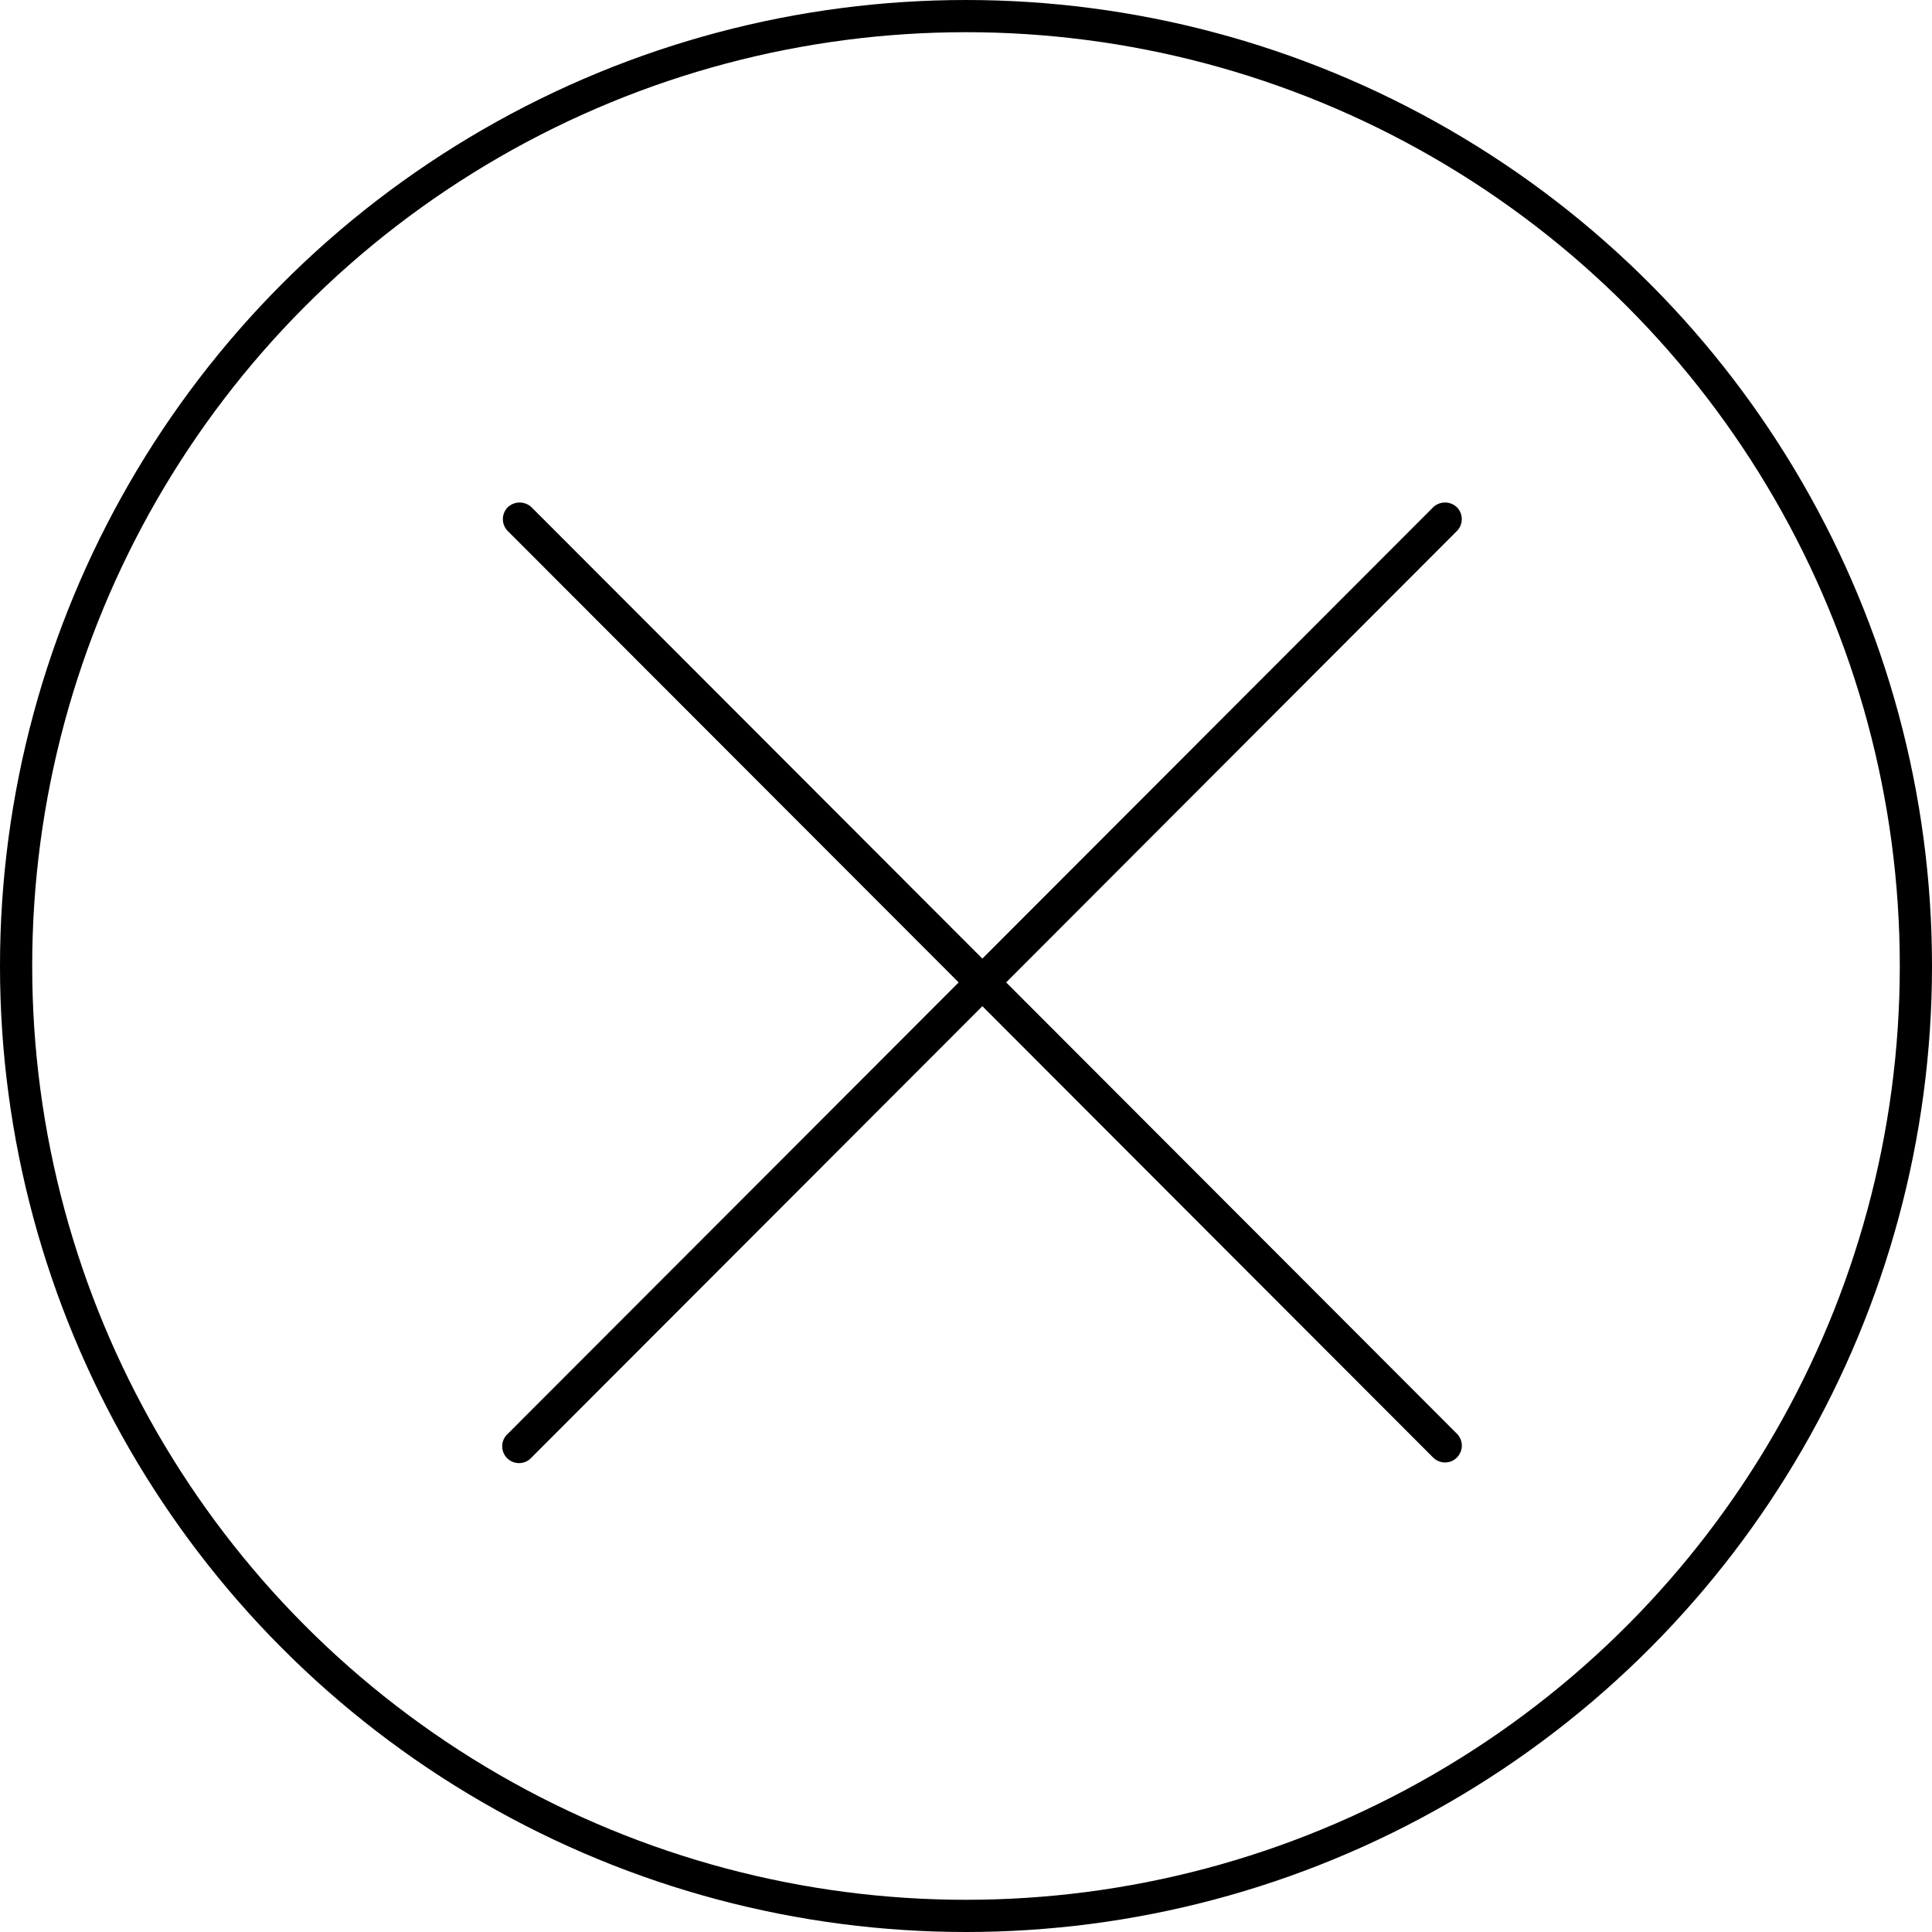 <?xml version="1.0" encoding="UTF-8"?> <svg xmlns="http://www.w3.org/2000/svg" width="30" height="30" fill="none"> <path fill="#000" d="m15.623 15.255 7-7.01a.262.262 0 0 0 0-.368.267.267 0 0 0-.369 0l-7 7.008-7-7.008a.269.269 0 0 0-.37 0 .262.262 0 0 0 0 .368l7.002 7.01-7 7.008a.261.261 0 1 0 .368.369l7-7.008 7 7.009a.263.263 0 0 0 .285.056.262.262 0 0 0 .085-.425l-7.001-7.01Z"></path> <circle cx="15" cy="15" r="14.75" stroke="#000" stroke-width=".5"></circle> </svg> 